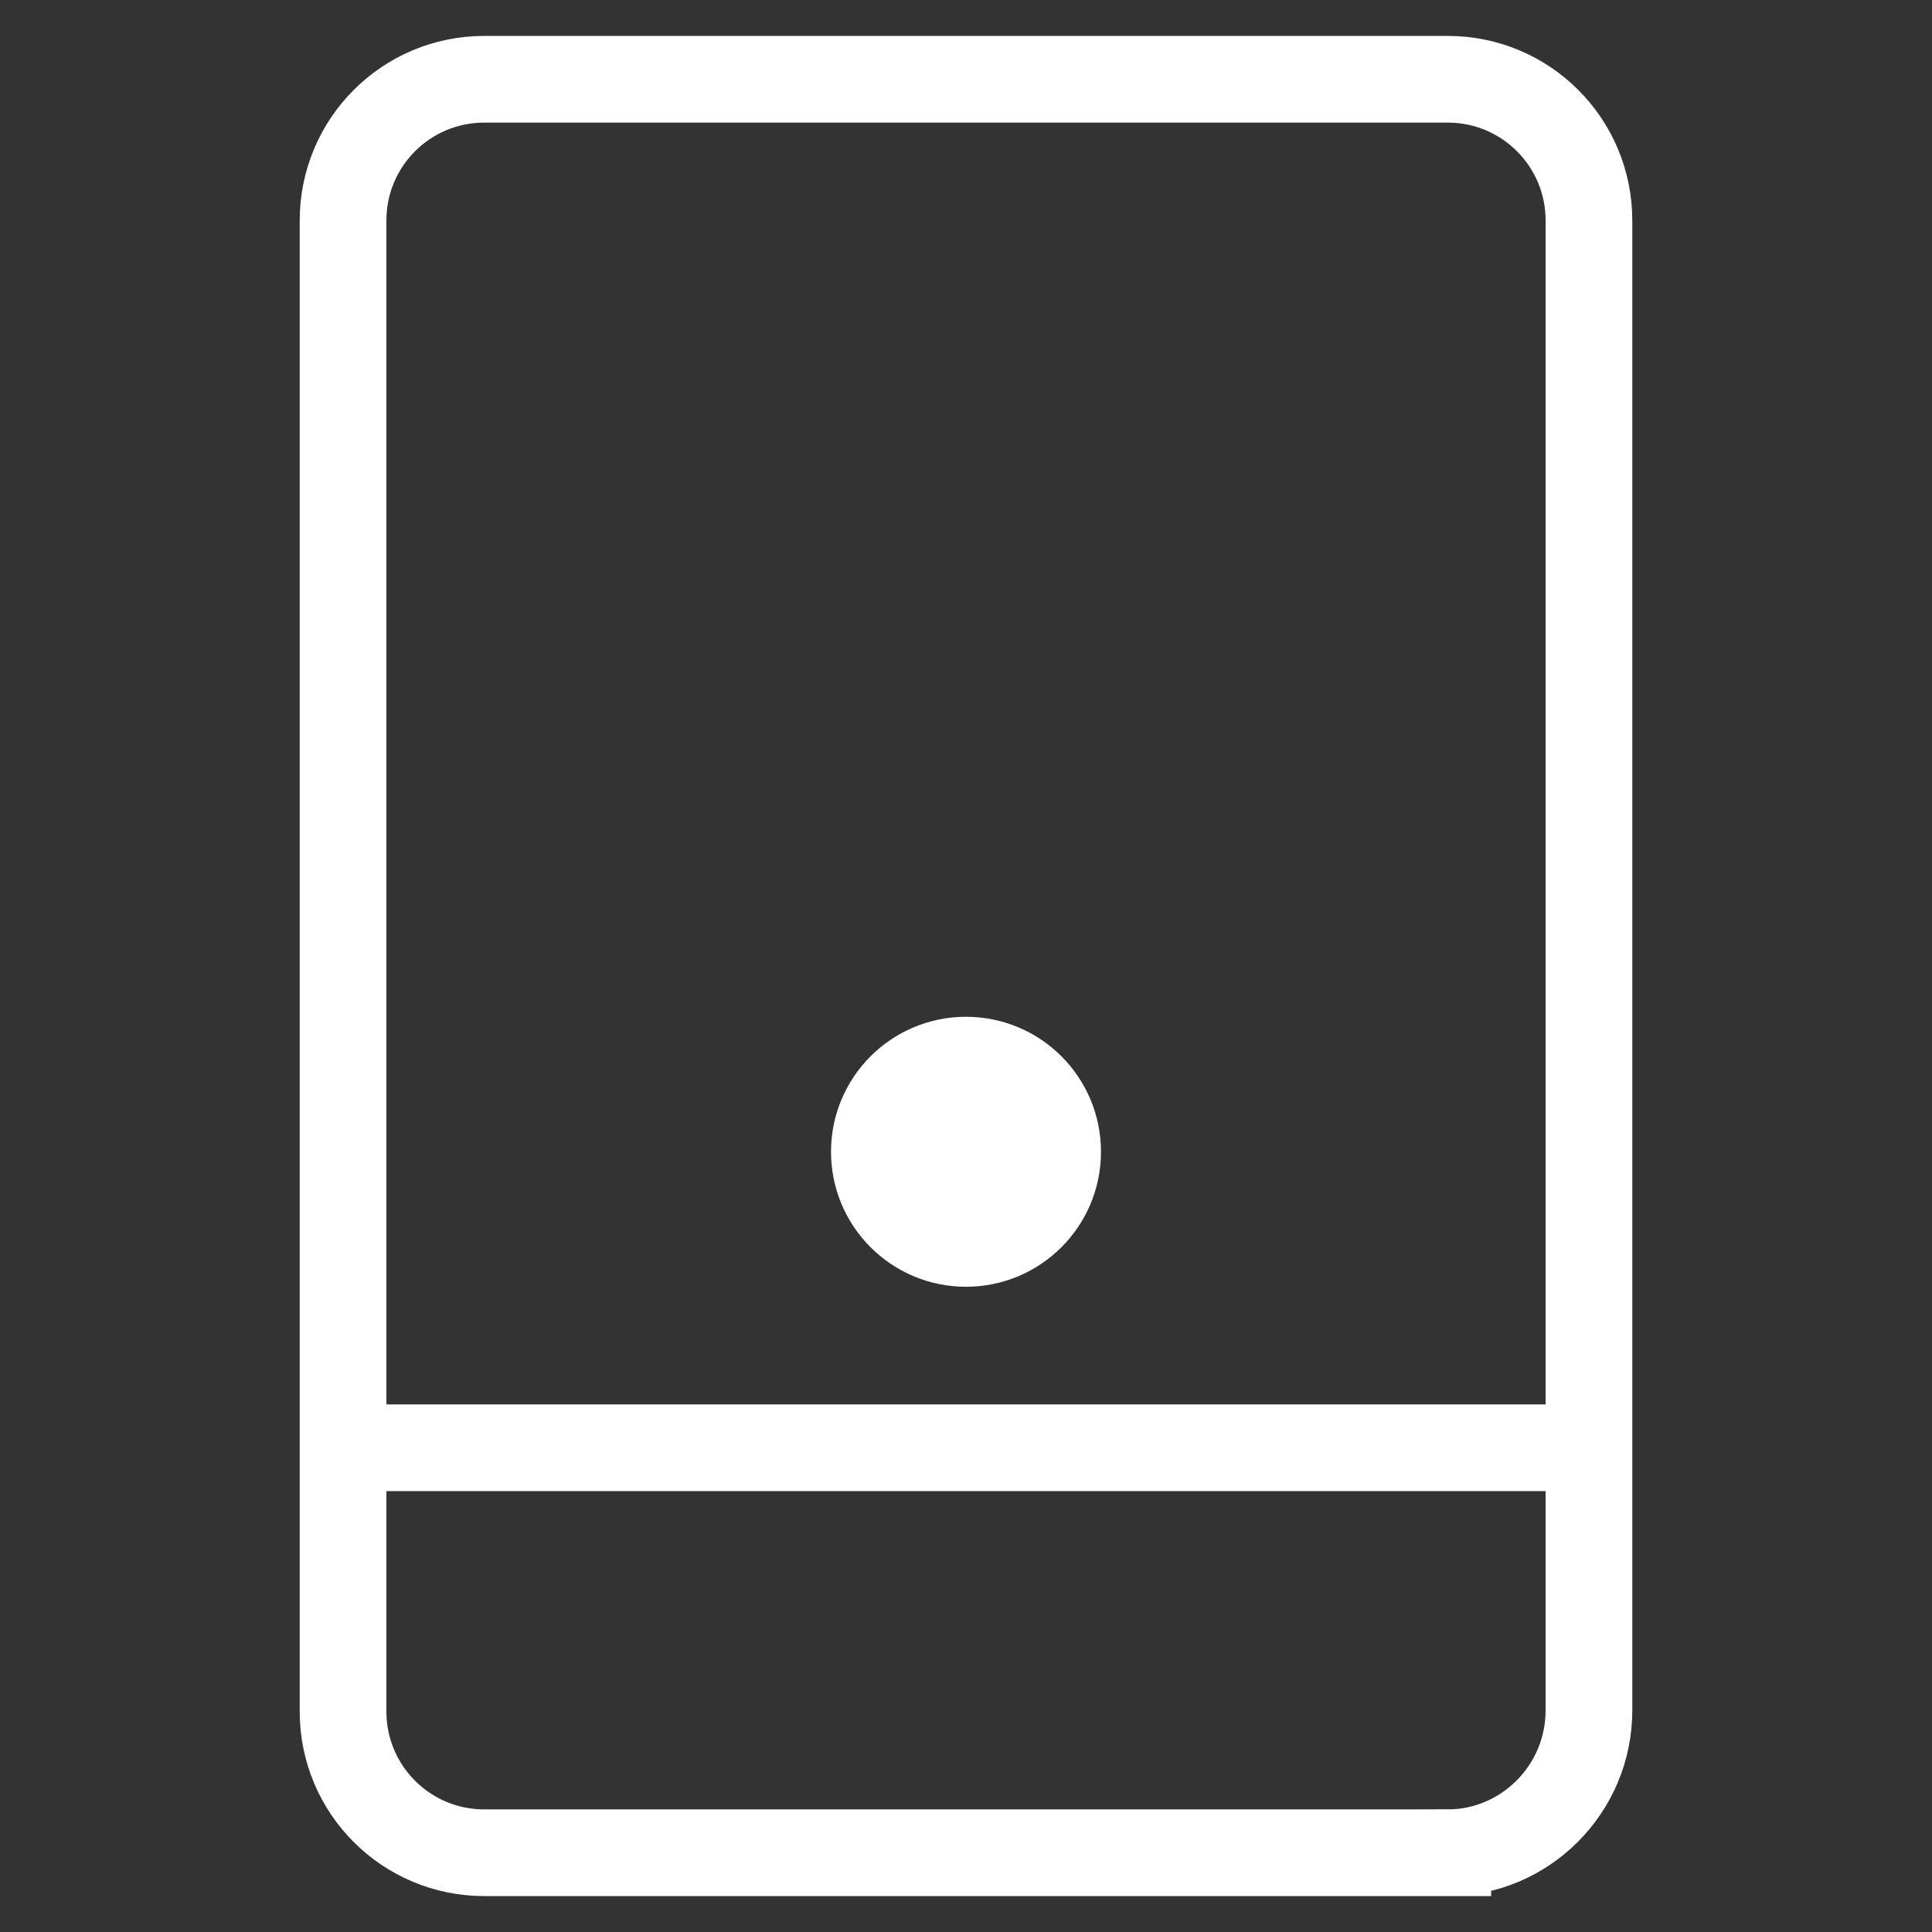 <?xml version="1.0" encoding="UTF-8"?>
<svg xmlns="http://www.w3.org/2000/svg" viewBox="0 0 156 156">
  <rect x="0" y="0" width="156" height="156" fill="#333333" stroke="none"/>
  <g stroke-miterlimit="10">
    <g stroke="#fff" stroke-width="7">
      <path d="m116.9 149.6h-77.8c-6.3 0-11.4-5.1-11.4-11.4v-120.4c0-6.3 5.1-11.4 11.4-11.4h77.8c6.3 0 11.4 5.1 11.4 11.4v120.3c0 6.4-5.2 11.5-11.4 11.5z" fill="none"></path>
      <path d="m27.7 116.9h100.5" fill="none"></path>
      <circle cx="78" cy="93" fill="#fff" r="7.4"></circle>
    </g>
    <path d="m245 49.2s0 .1 0 0z" fill="#fff" stroke="#a0bb0b"></path>
  </g>
</svg>
